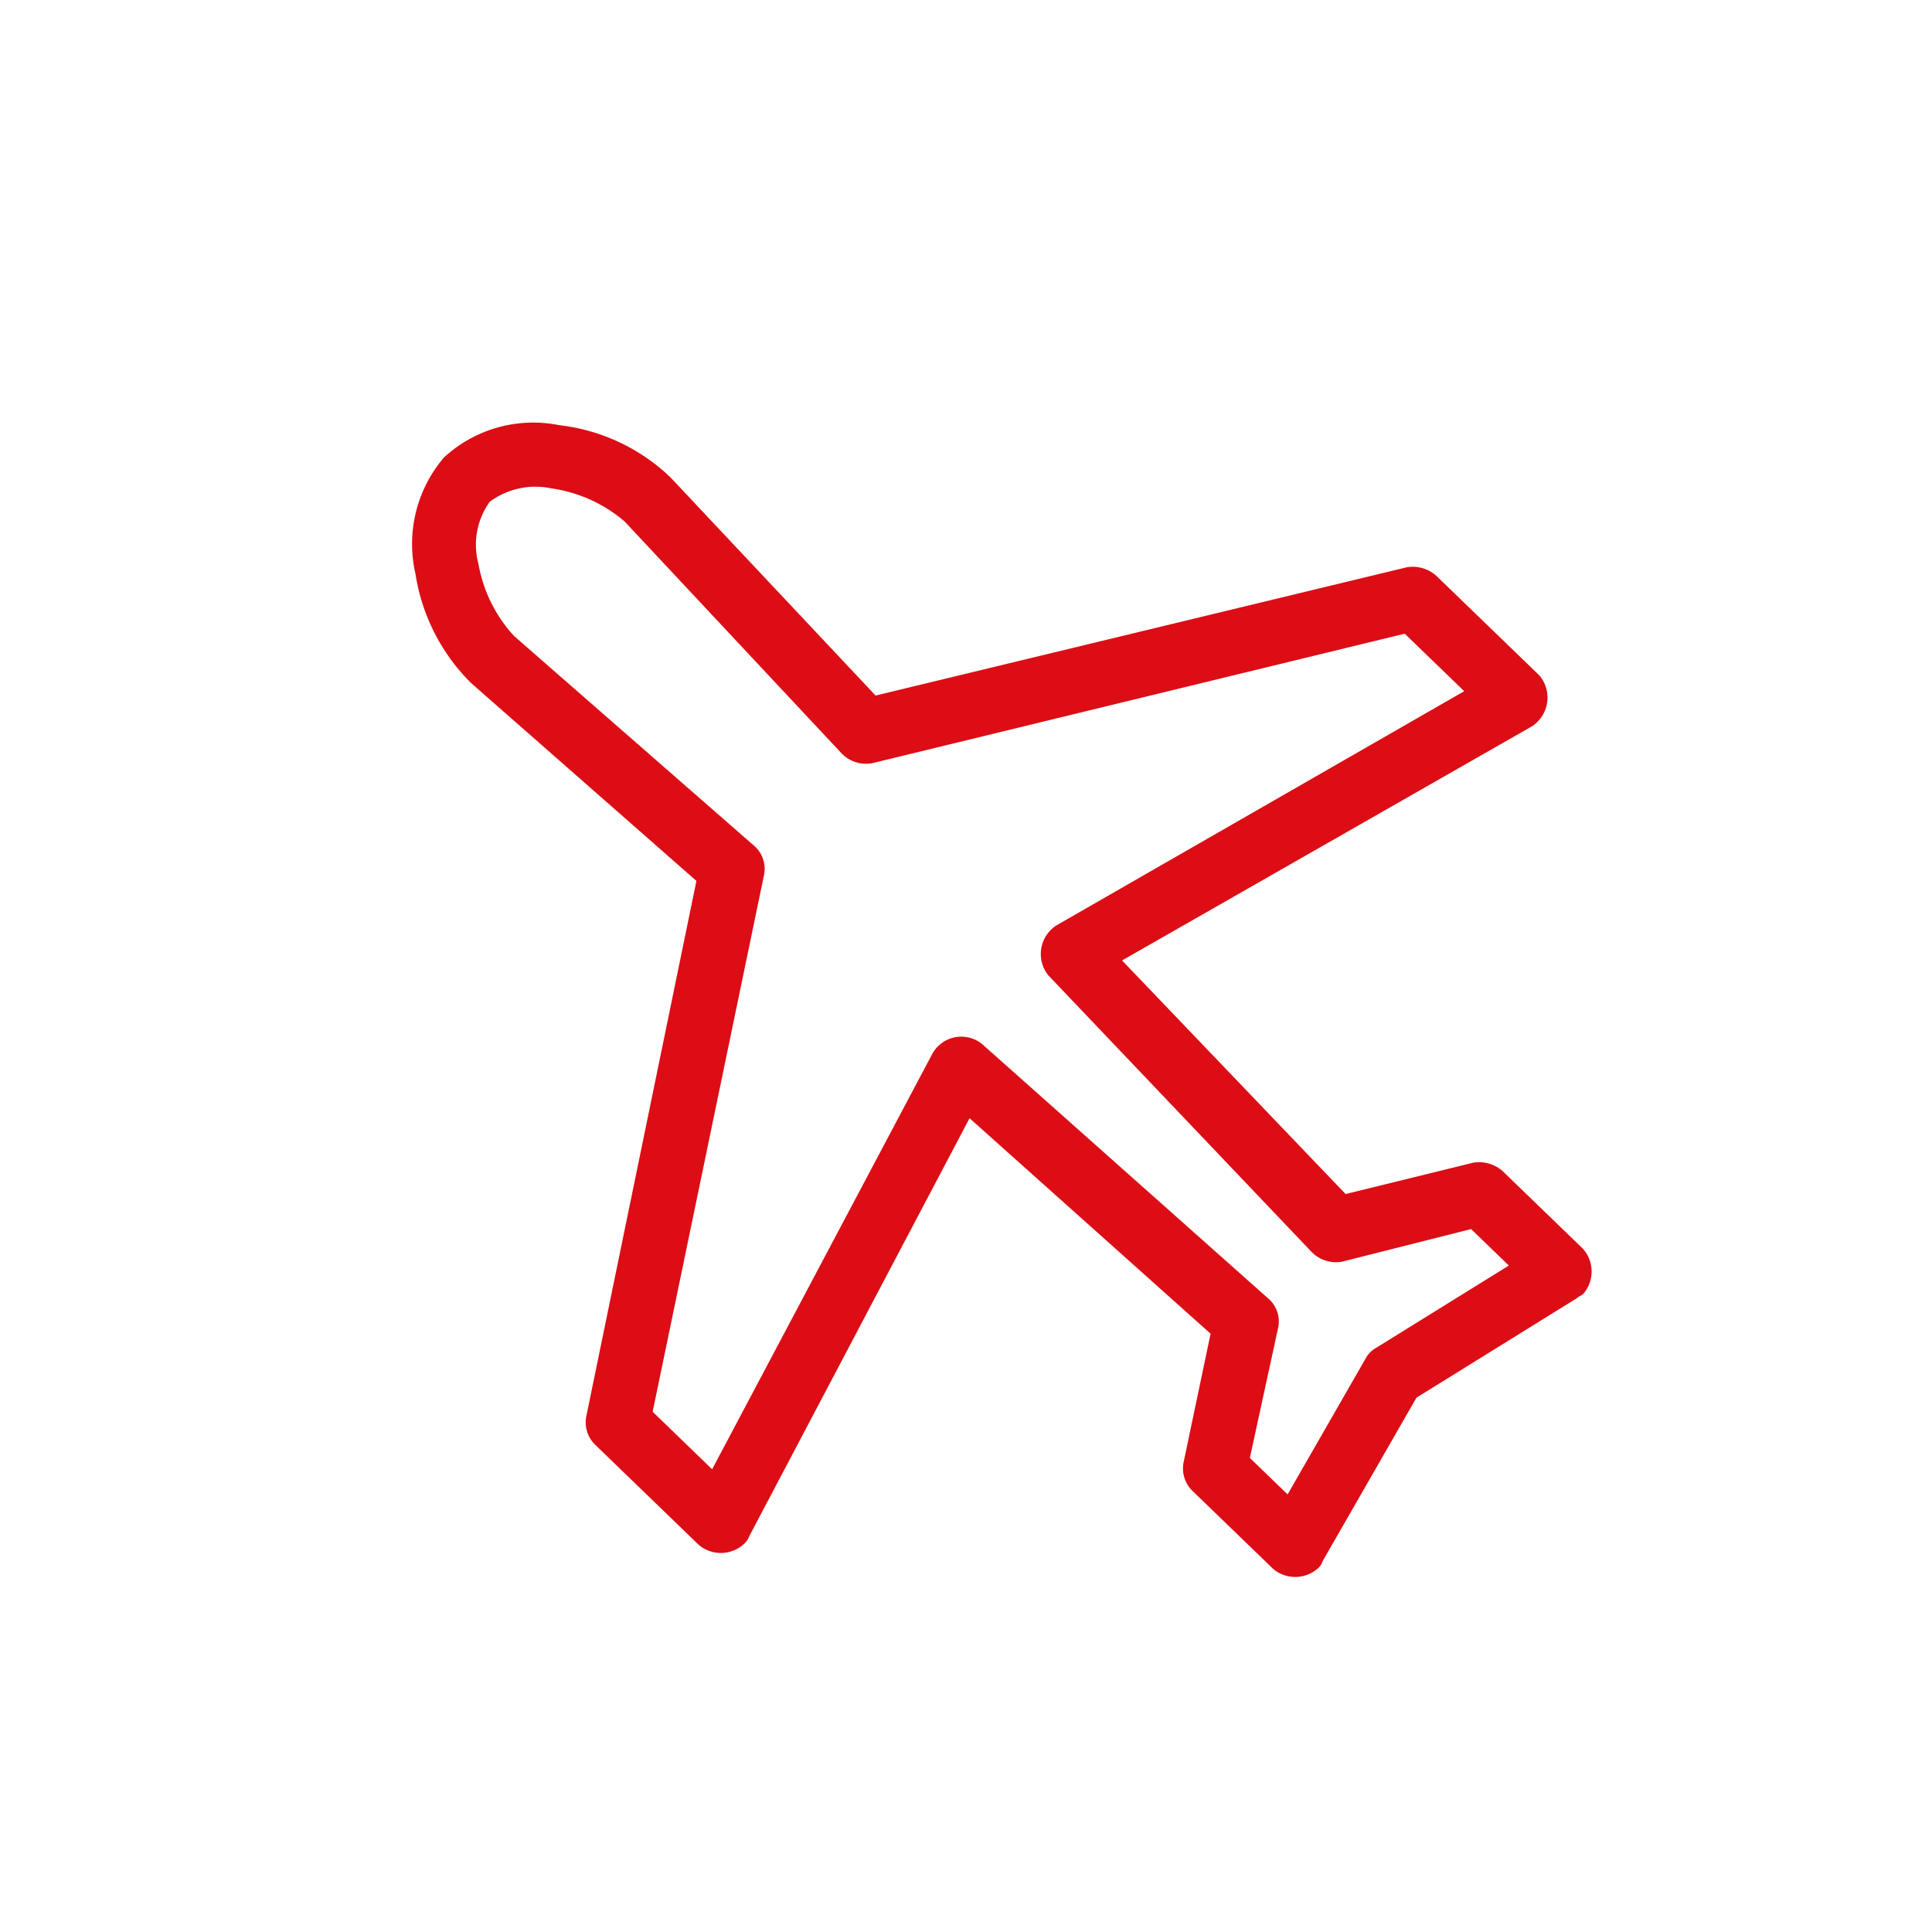 <svg xmlns="http://www.w3.org/2000/svg" viewBox="0 0 46 46">
  <defs>
    <style>
      .cls-1 {
        fill: none;
      }

      .cls-2 {
        fill: #dc0d15;
      }
    </style>
  </defs>
  <g id="flight" transform="translate(-14463 4293)">
    <rect id="Rectangle_140" data-name="Rectangle 140" class="cls-1" width="46" height="46" transform="translate(14463 -4293)"/>
    <path id="flight_red_icon" class="cls-2" d="M10.23.758a.48.48,0,0,0,.038.227l3.145,10.8-7.692.3L4.054,9.435a.744.744,0,0,0-.644-.341H.758A.815.815,0,0,0,0,9.851a.342.342,0,0,0,.038.189l1.1,4.357-1.1,4.357c0,.076-.038.114-.038.189a.815.815,0,0,0,.758.758H3.41a.844.844,0,0,0,.644-.341L5.721,16.71l7.692.3-3.145,10.8a.818.818,0,0,0,.72.985H14.4a.844.844,0,0,0,.644-.341l6.972-10.988,7.123.341h.038a4.581,4.581,0,0,0,2.728-.947,3.134,3.134,0,0,0,1.44-2.463,3.174,3.174,0,0,0-1.44-2.463,4.661,4.661,0,0,0-2.728-.947h-.038l-7.123.341L15.042.341A.744.744,0,0,0,14.4,0h-3.41A.814.814,0,0,0,10.23.758Zm1.781.758h1.97l6.972,11.026a.726.726,0,0,0,.682.341l7.54-.379h.038a3.413,3.413,0,0,1,1.781.644,1.755,1.755,0,0,1,.834,1.25,1.826,1.826,0,0,1-.834,1.25,3.414,3.414,0,0,1-1.781.644h-.038l-7.54-.379a.81.81,0,0,0-.682.341L13.981,27.281h-1.97L15.118,16.52a.811.811,0,0,0-.682-.985l-9.094-.379a.81.81,0,0,0-.682.341l-1.667,2.69H1.743l.909-3.6a.646.646,0,0,0,0-.379l-.909-3.6h1.25L4.66,13.3a.727.727,0,0,0,.682.341l9.094-.379a.788.788,0,0,0,.682-.985Z" transform="matrix(-0.719, -0.695, 0.695, -0.719, 14487.538, -4248.58)"/>
  </g>
</svg>
